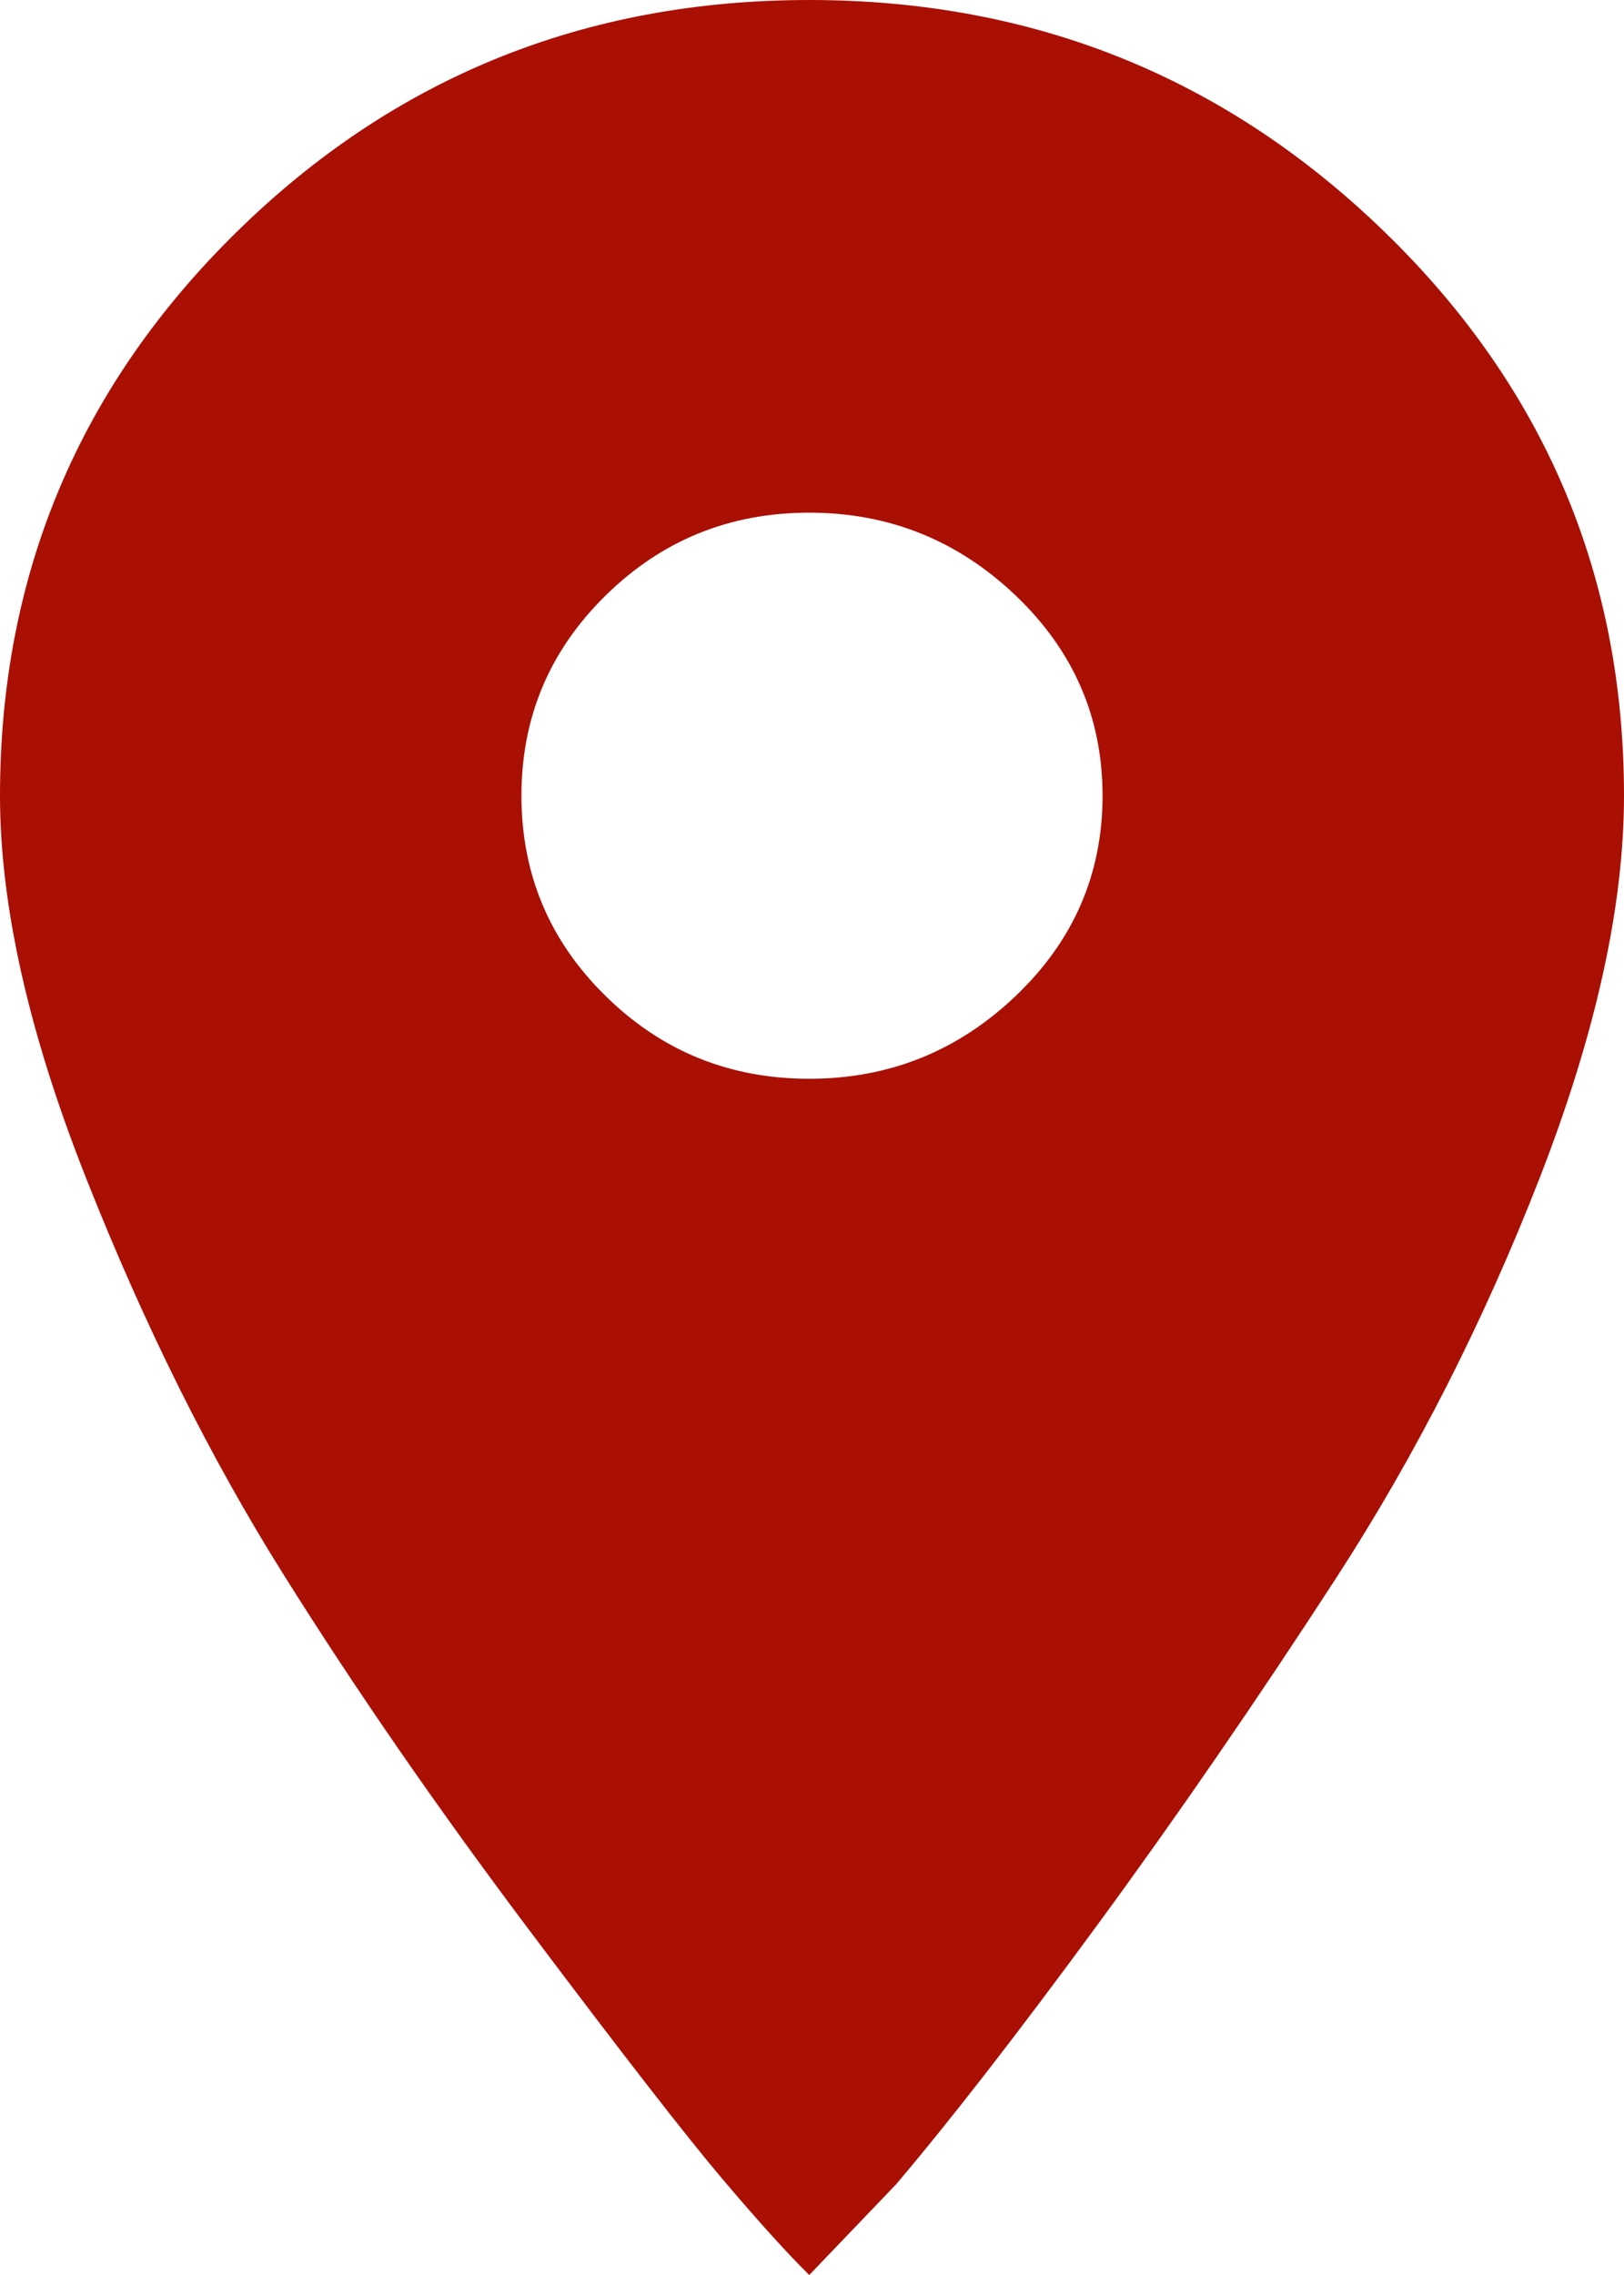 <svg width="35" height="49" viewBox="0 0 35 49" fill="none" xmlns="http://www.w3.org/2000/svg">
<g clip-path="url(#clip0_3_39)">
<path d="M11.238 17.139C11.238 15.453 11.841 14.015 13.052 12.826C14.261 11.637 15.724 11.042 17.441 11.042C19.157 11.042 20.64 11.637 21.889 12.826C23.136 14.015 23.762 15.453 23.762 17.139C23.762 18.826 23.136 20.265 21.889 21.452C20.64 22.642 19.157 23.235 17.441 23.235C15.724 23.235 14.261 22.642 13.052 21.452C11.841 20.265 11.238 18.826 11.238 17.139ZM0 17.139C0 19.516 0.624 22.277 1.873 25.42C3.12 28.565 4.525 31.383 6.087 33.875C7.648 36.368 9.423 38.936 11.413 41.581C13.402 44.227 14.788 46.01 15.568 46.93C16.348 47.85 16.973 48.54 17.441 49L19.314 47.045C20.485 45.664 21.928 43.807 23.646 41.466C25.361 39.128 27.078 36.635 28.796 33.989C30.512 31.344 31.975 28.468 33.186 25.363C34.394 22.257 35 19.516 35 17.139C35 12.385 33.283 8.339 29.849 5.004C26.414 1.667 22.279 0 17.441 0C12.602 0 8.487 1.667 5.092 5.004C1.698 8.339 0 12.385 0 17.139Z" fill="#AA0F04"/>
</g>
<defs>
<clipPath id="clip0_3_39">
<rect width="35" height="49" fill="white"/>
</clipPath>
</defs>
</svg>
